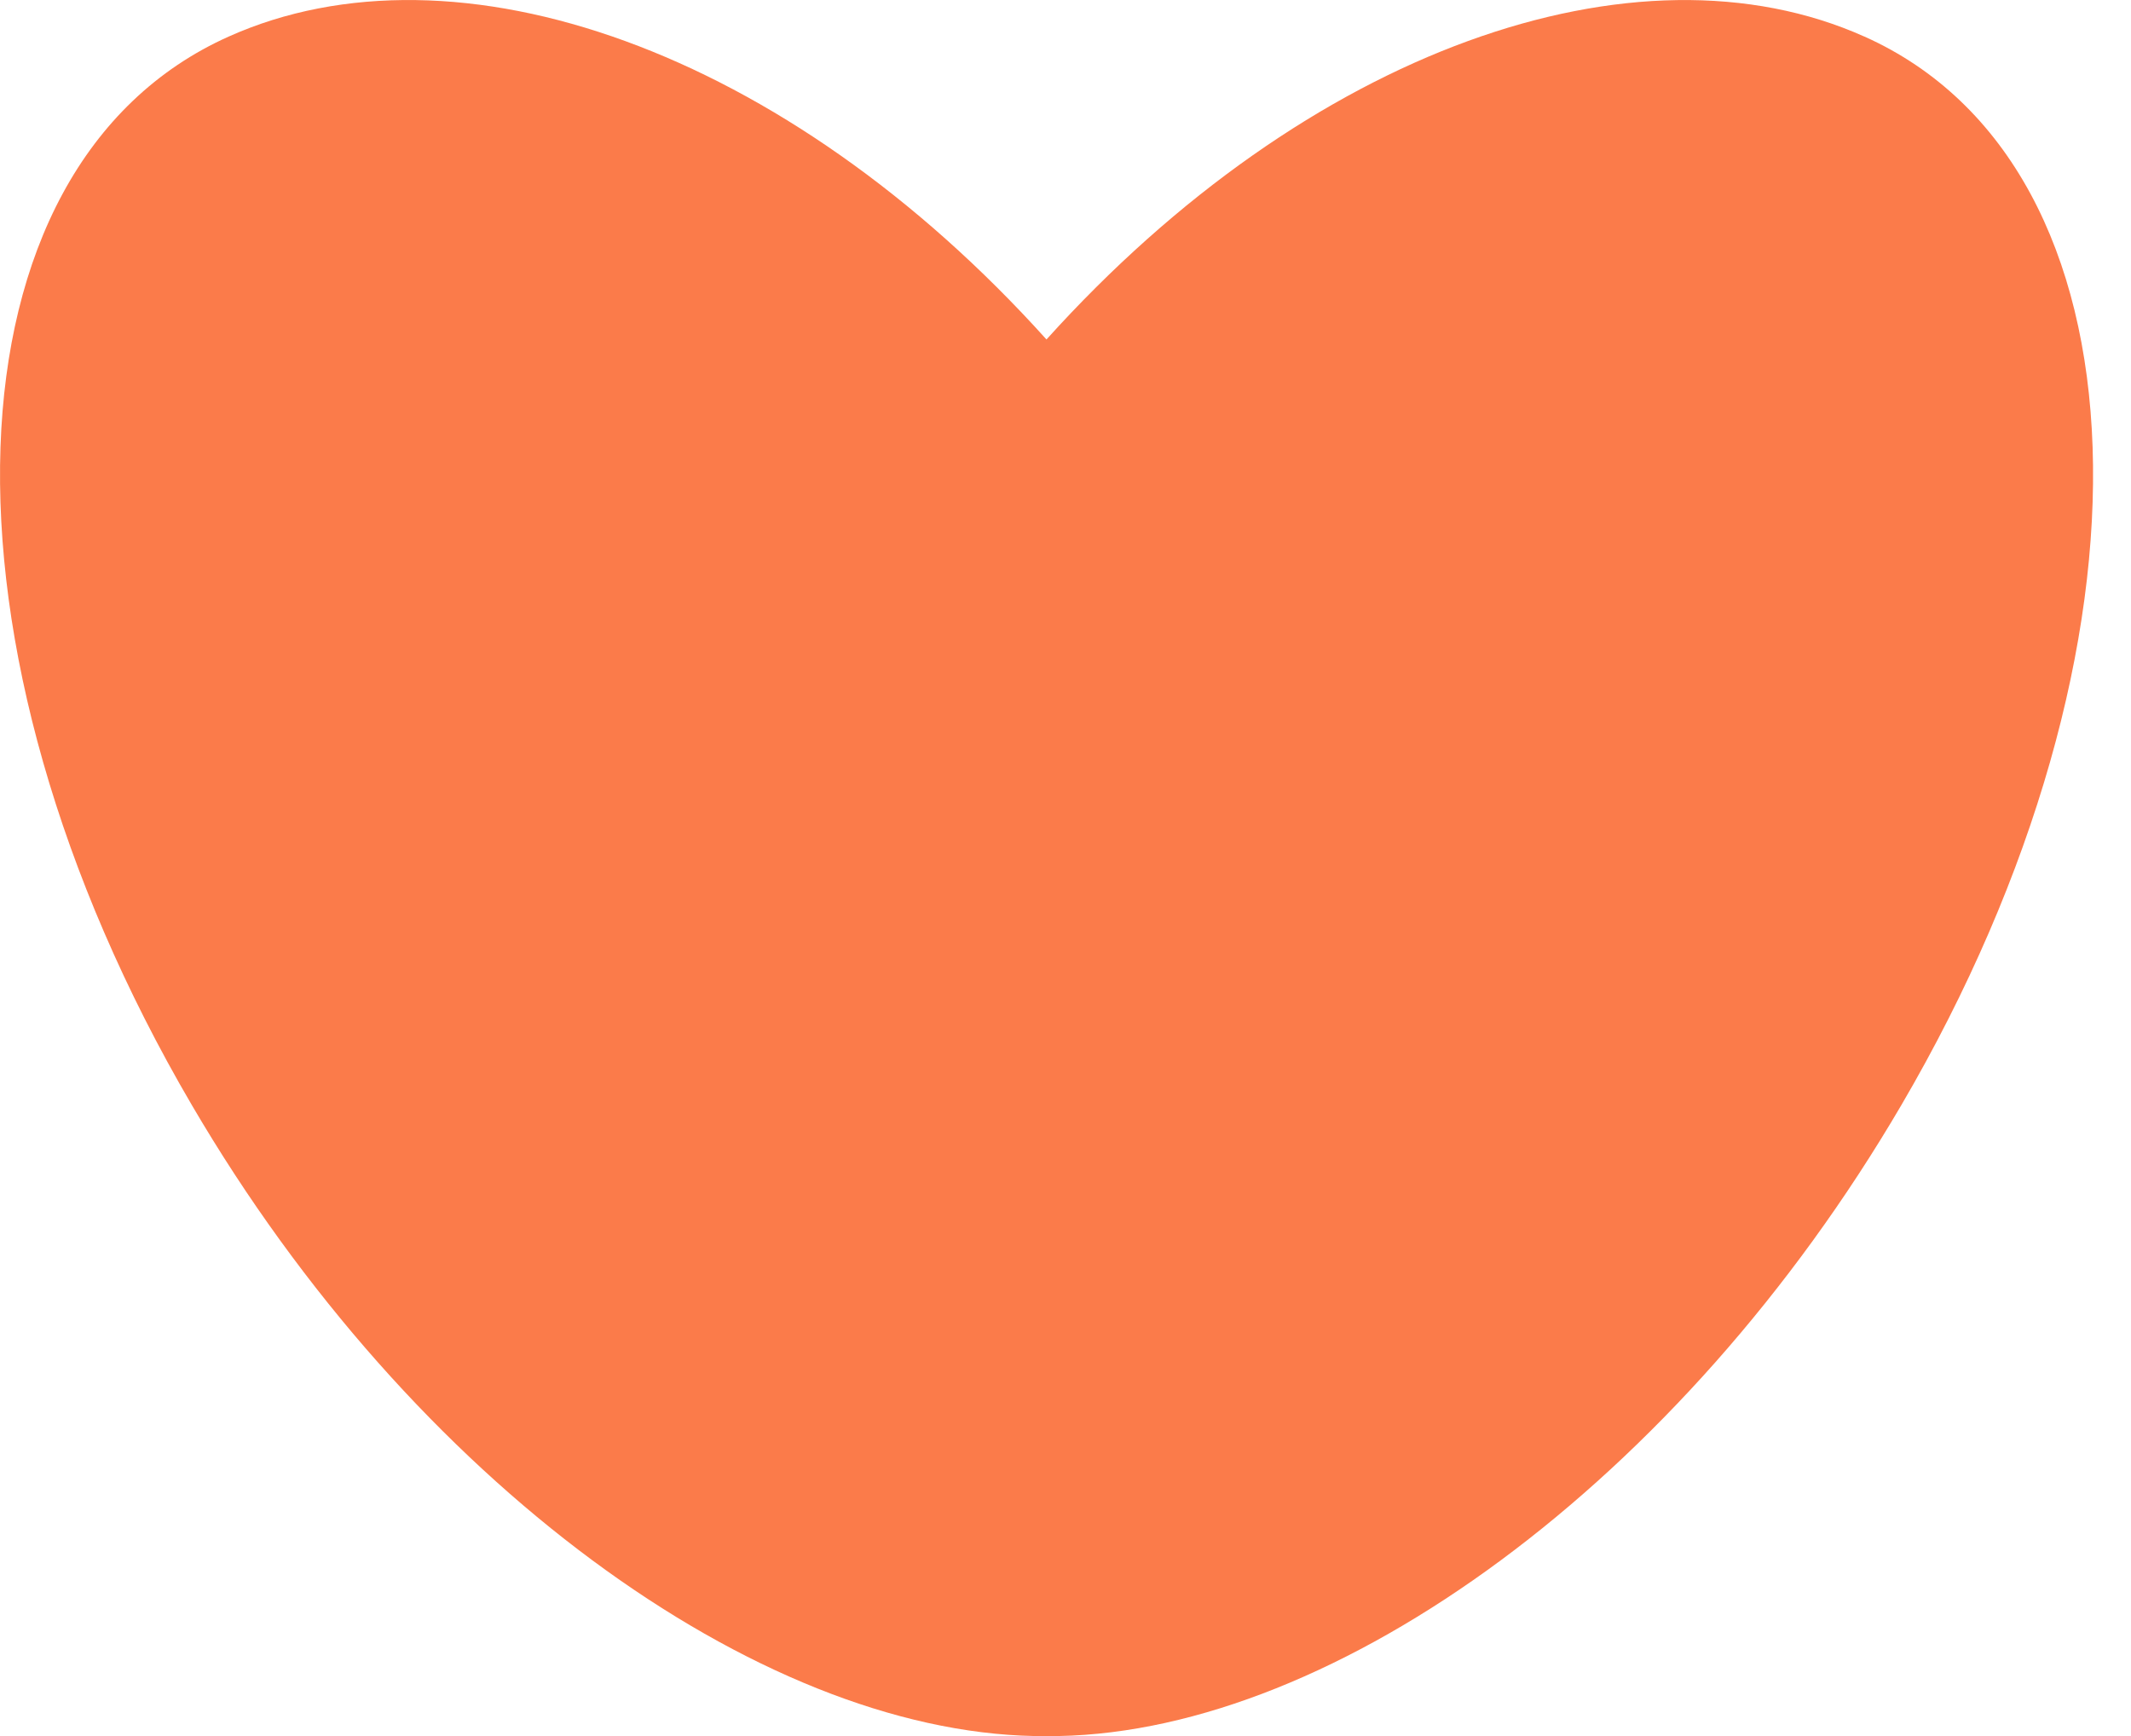 <svg width="27" height="22" viewBox="0 0 27 22" fill="none" xmlns="http://www.w3.org/2000/svg">
    <path d="M23.623 0.464C20.736 -0.83 16.569 0.628 13.259 4.302C9.951 0.627 5.783 -0.83 2.896 0.464C-0.775 2.109 -0.984 8.172 2.431 14.005C5.232 18.791 9.6 21.933 13.105 22C13.157 22.001 13.209 22 13.26 22C13.312 22 13.363 22.001 13.415 22C16.921 21.933 21.289 18.791 24.09 14.005C27.503 8.172 27.295 2.109 23.624 0.464H23.623Z" fill="#FB7B4A"/>
</svg>
